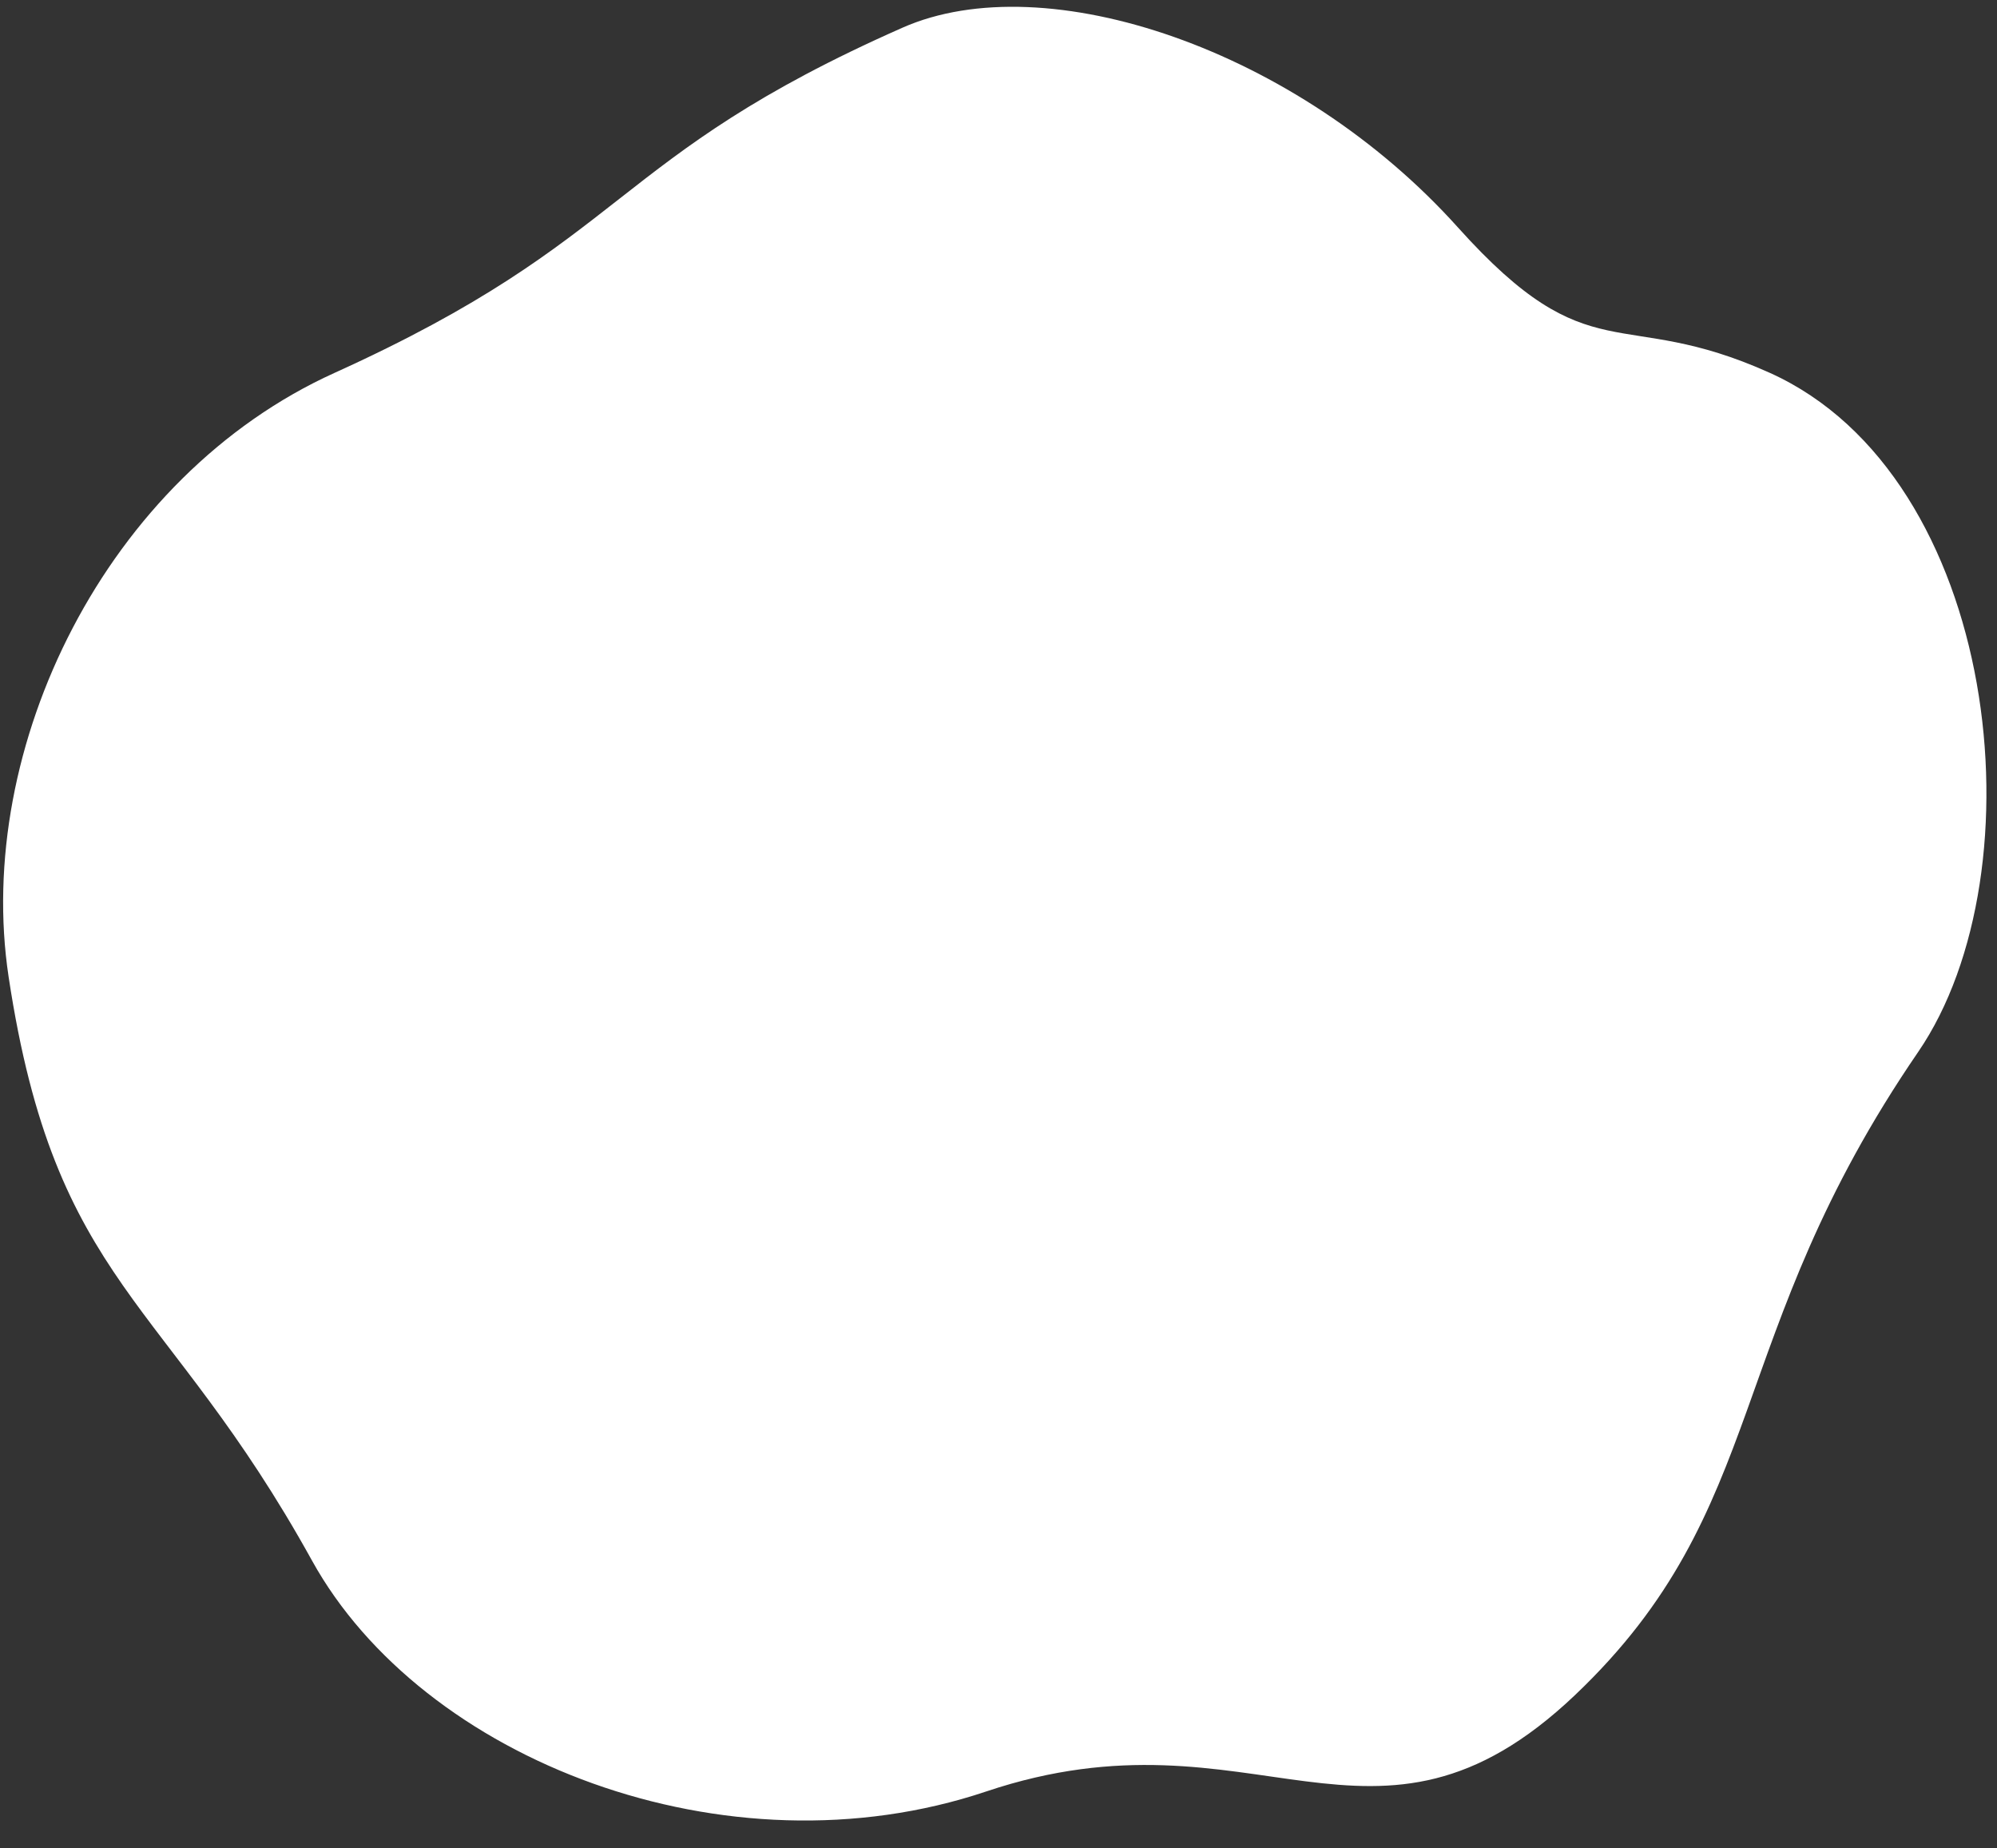 <?xml version="1.0" encoding="UTF-8" standalone="no"?> <svg xmlns="http://www.w3.org/2000/svg" xmlns:xlink="http://www.w3.org/1999/xlink" xmlns:serif="http://www.serif.com/" width="100%" height="100%" viewBox="0 0 67 62" xml:space="preserve" style="fill-rule:evenodd;clip-rule:evenodd;stroke-linejoin:round;stroke-miterlimit:2;"><rect x="0" y="0" width="67" height="62" fill="#333333" stroke="none"/> <path d="M30.278,0.929c4.813,-2.127 13.267,0.722 18.636,6.7c4.47,4.977 5.406,2.6 10.462,4.877c7.717,3.474 9.142,16.707 4.976,22.785c-6.572,9.59 -4.907,15.295 -11.511,21.569c-6.773,6.434 -10.726,0.202 -19.753,3.232c-8.728,2.93 -18.927,-1.064 -22.623,-7.749c-4.907,-8.876 -8.606,-9.19 -10.176,-19.575c-1.163,-7.686 3.258,-16.785 10.938,-20.262c9.996,-4.527 9.165,-7.209 19.051,-11.577Z" style="fill:#fff;"></path> </svg> 